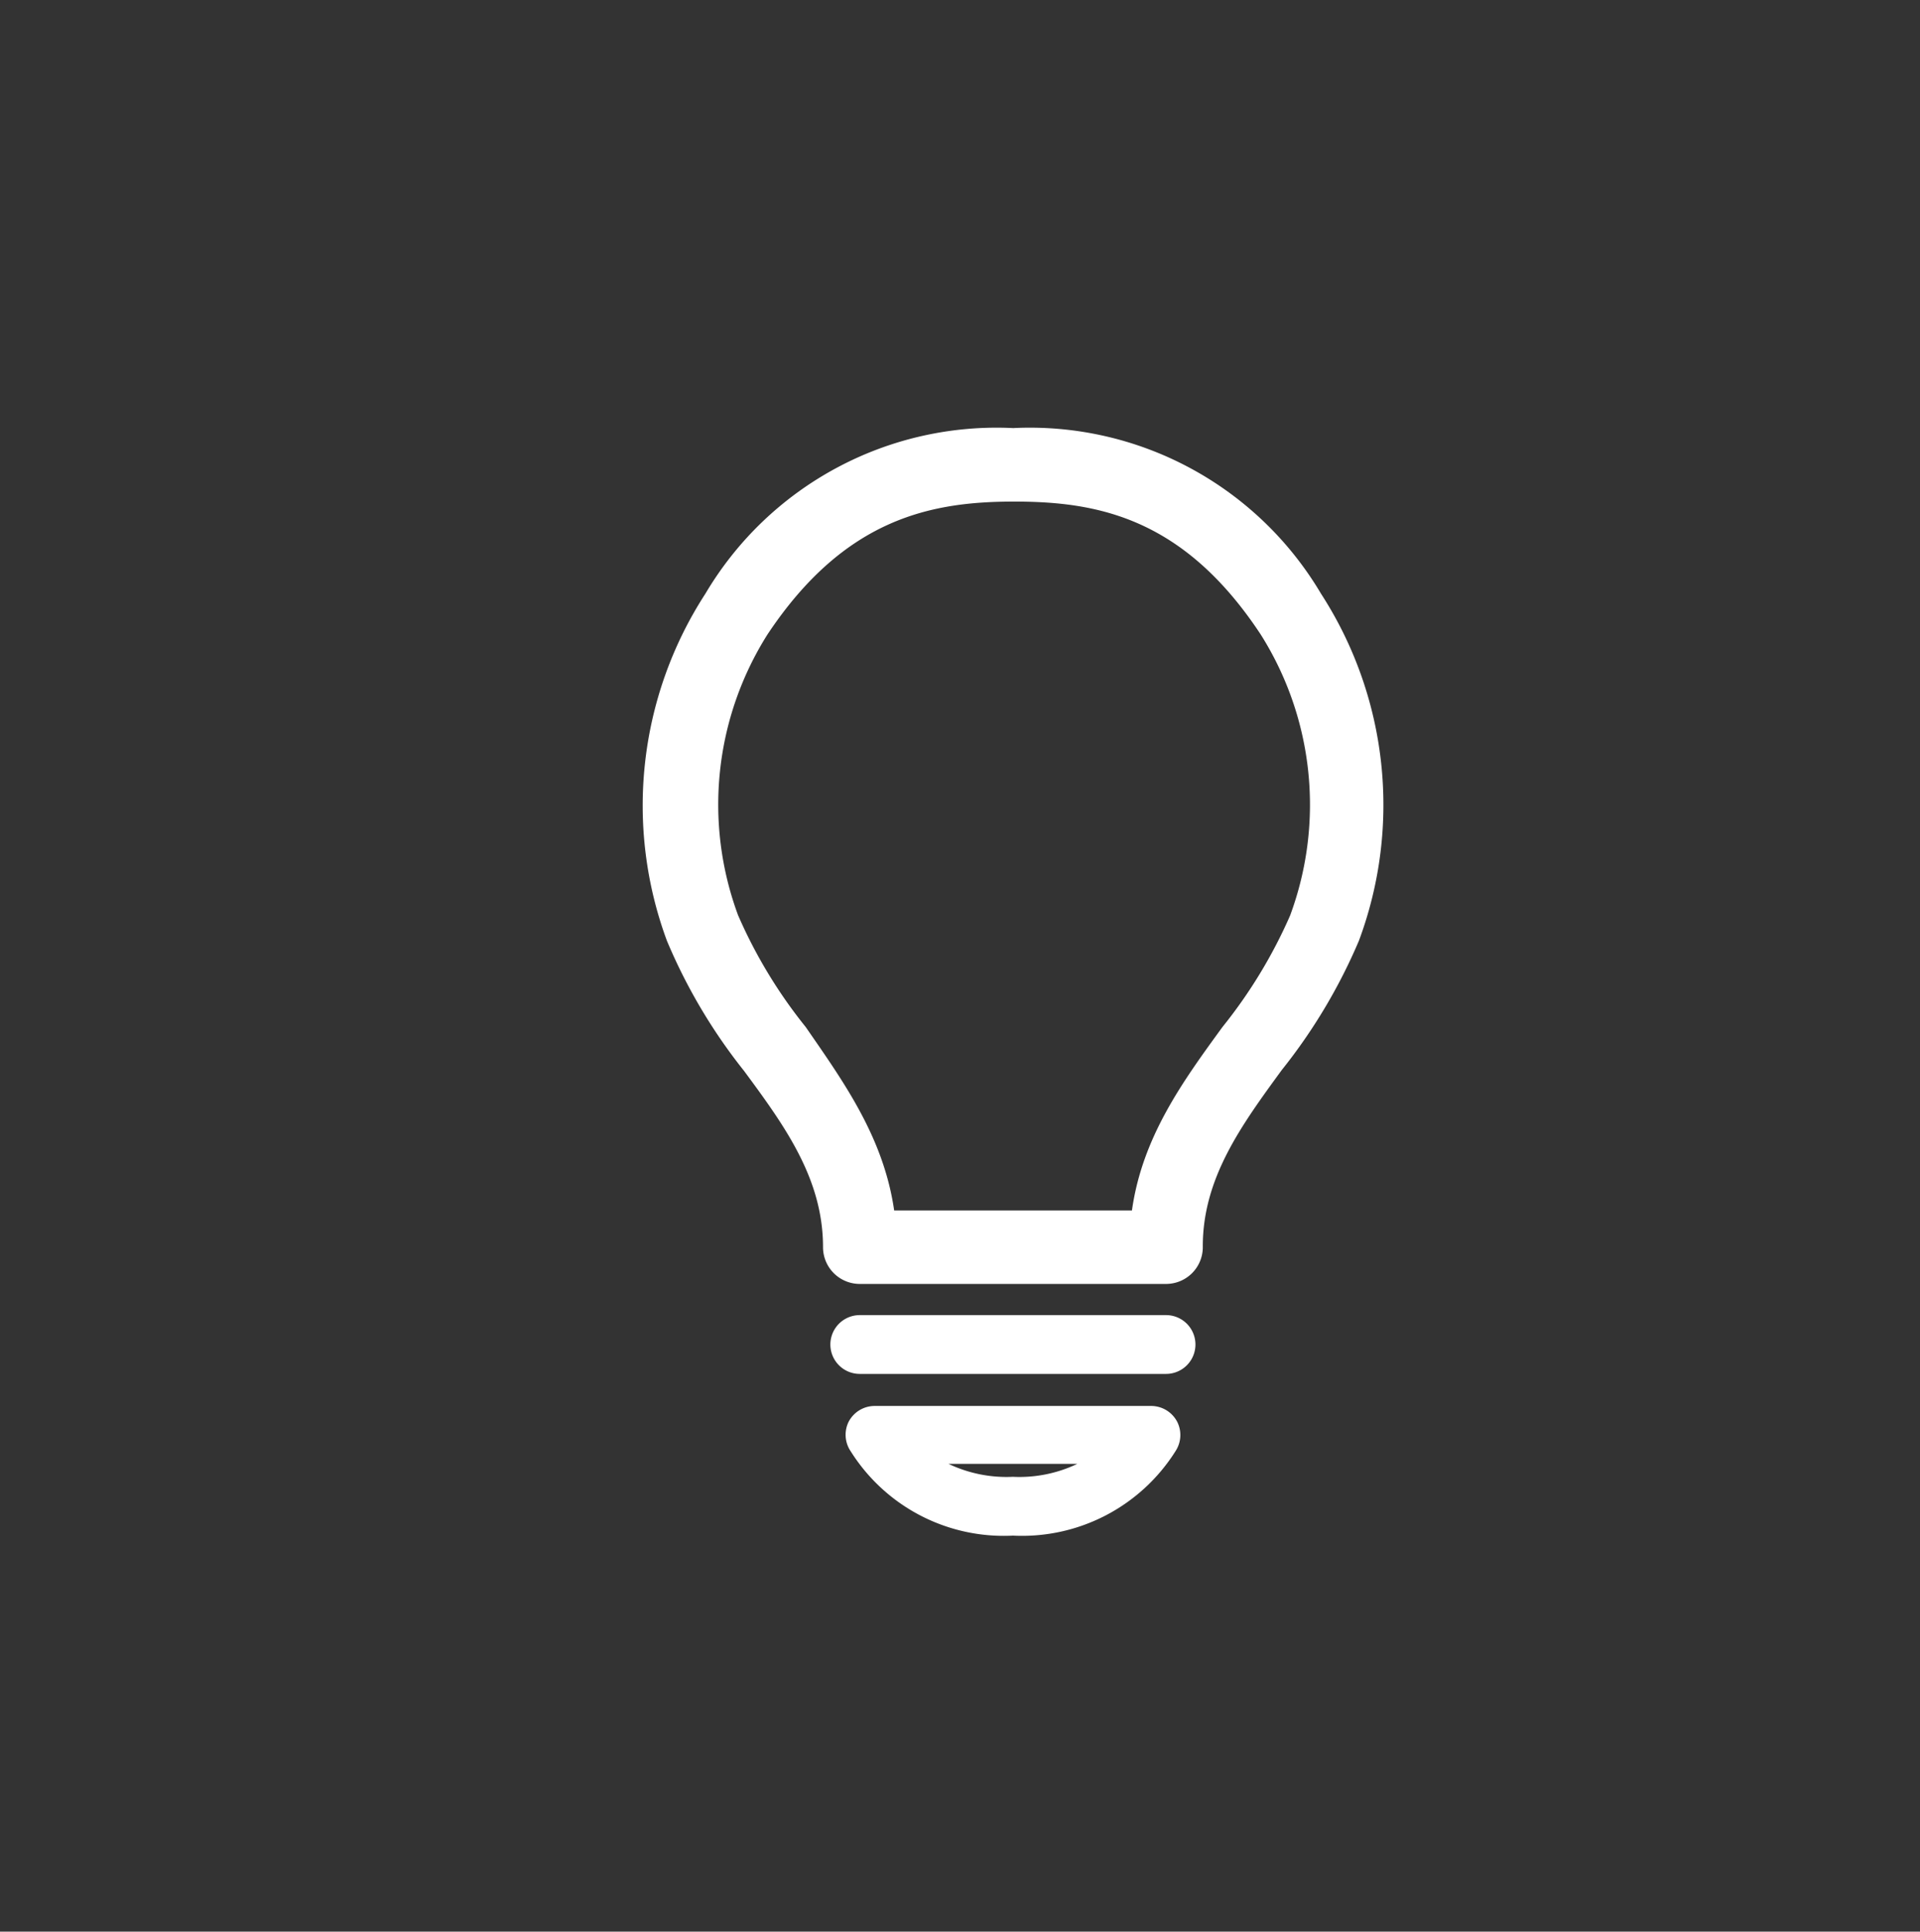 <svg id="Layer_1" data-name="Layer 1" xmlns="http://www.w3.org/2000/svg" viewBox="0 0 65.32 65.7"><rect x="0" y="0" width="65.32" height="65.7" fill="#333333" stroke="none"/><defs><style>.cls-1{isolation:isolate;}.cls-2{fill:#ffffff;}</style></defs><g class="cls-1"><path class="cls-2" d="M39.67,43.67H29.25A1.25,1.25,0,0,1,28,42.42c0-2.33-1.3-4.12-2.69-6A18.7,18.7,0,0,1,22.69,32,13.24,13.24,0,0,1,24,20.19a11.51,11.51,0,0,1,10.47-5.63,11.51,11.51,0,0,1,10.47,5.63A13.22,13.22,0,0,1,46.23,32a18.84,18.84,0,0,1-2.62,4.39c-1.38,1.89-2.69,3.68-2.69,6A1.25,1.25,0,0,1,39.67,43.67Zm-9.25-2.5h8.09c.35-2.5,1.74-4.4,3.08-6.24a16.78,16.78,0,0,0,2.3-3.79,10.84,10.84,0,0,0-1-9.56h0c-2.64-4-5.59-4.52-8.39-4.52s-5.75.55-8.39,4.52a10.83,10.83,0,0,0-1,9.55,16.62,16.62,0,0,0,2.3,3.8C28.68,36.77,30.06,38.67,30.42,41.17Z"/></g><g class="cls-1"><path class="cls-2" d="M34.46,52.23a6.15,6.15,0,0,1-5.52-2.87,1,1,0,0,1-.07-1,1,1,0,0,1,.89-.54h9.41a1,1,0,0,1,.88.54,1,1,0,0,1-.06,1A6.17,6.17,0,0,1,34.46,52.23Zm-2.19-2.44a4.59,4.59,0,0,0,2.19.44,4.57,4.57,0,0,0,2.19-.44Z"/></g><g class="cls-1"><path class="cls-2" d="M39.67,46.73H29.25a1,1,0,1,1,0-2H39.67a1,1,0,0,1,0,2Z"/></g></svg>